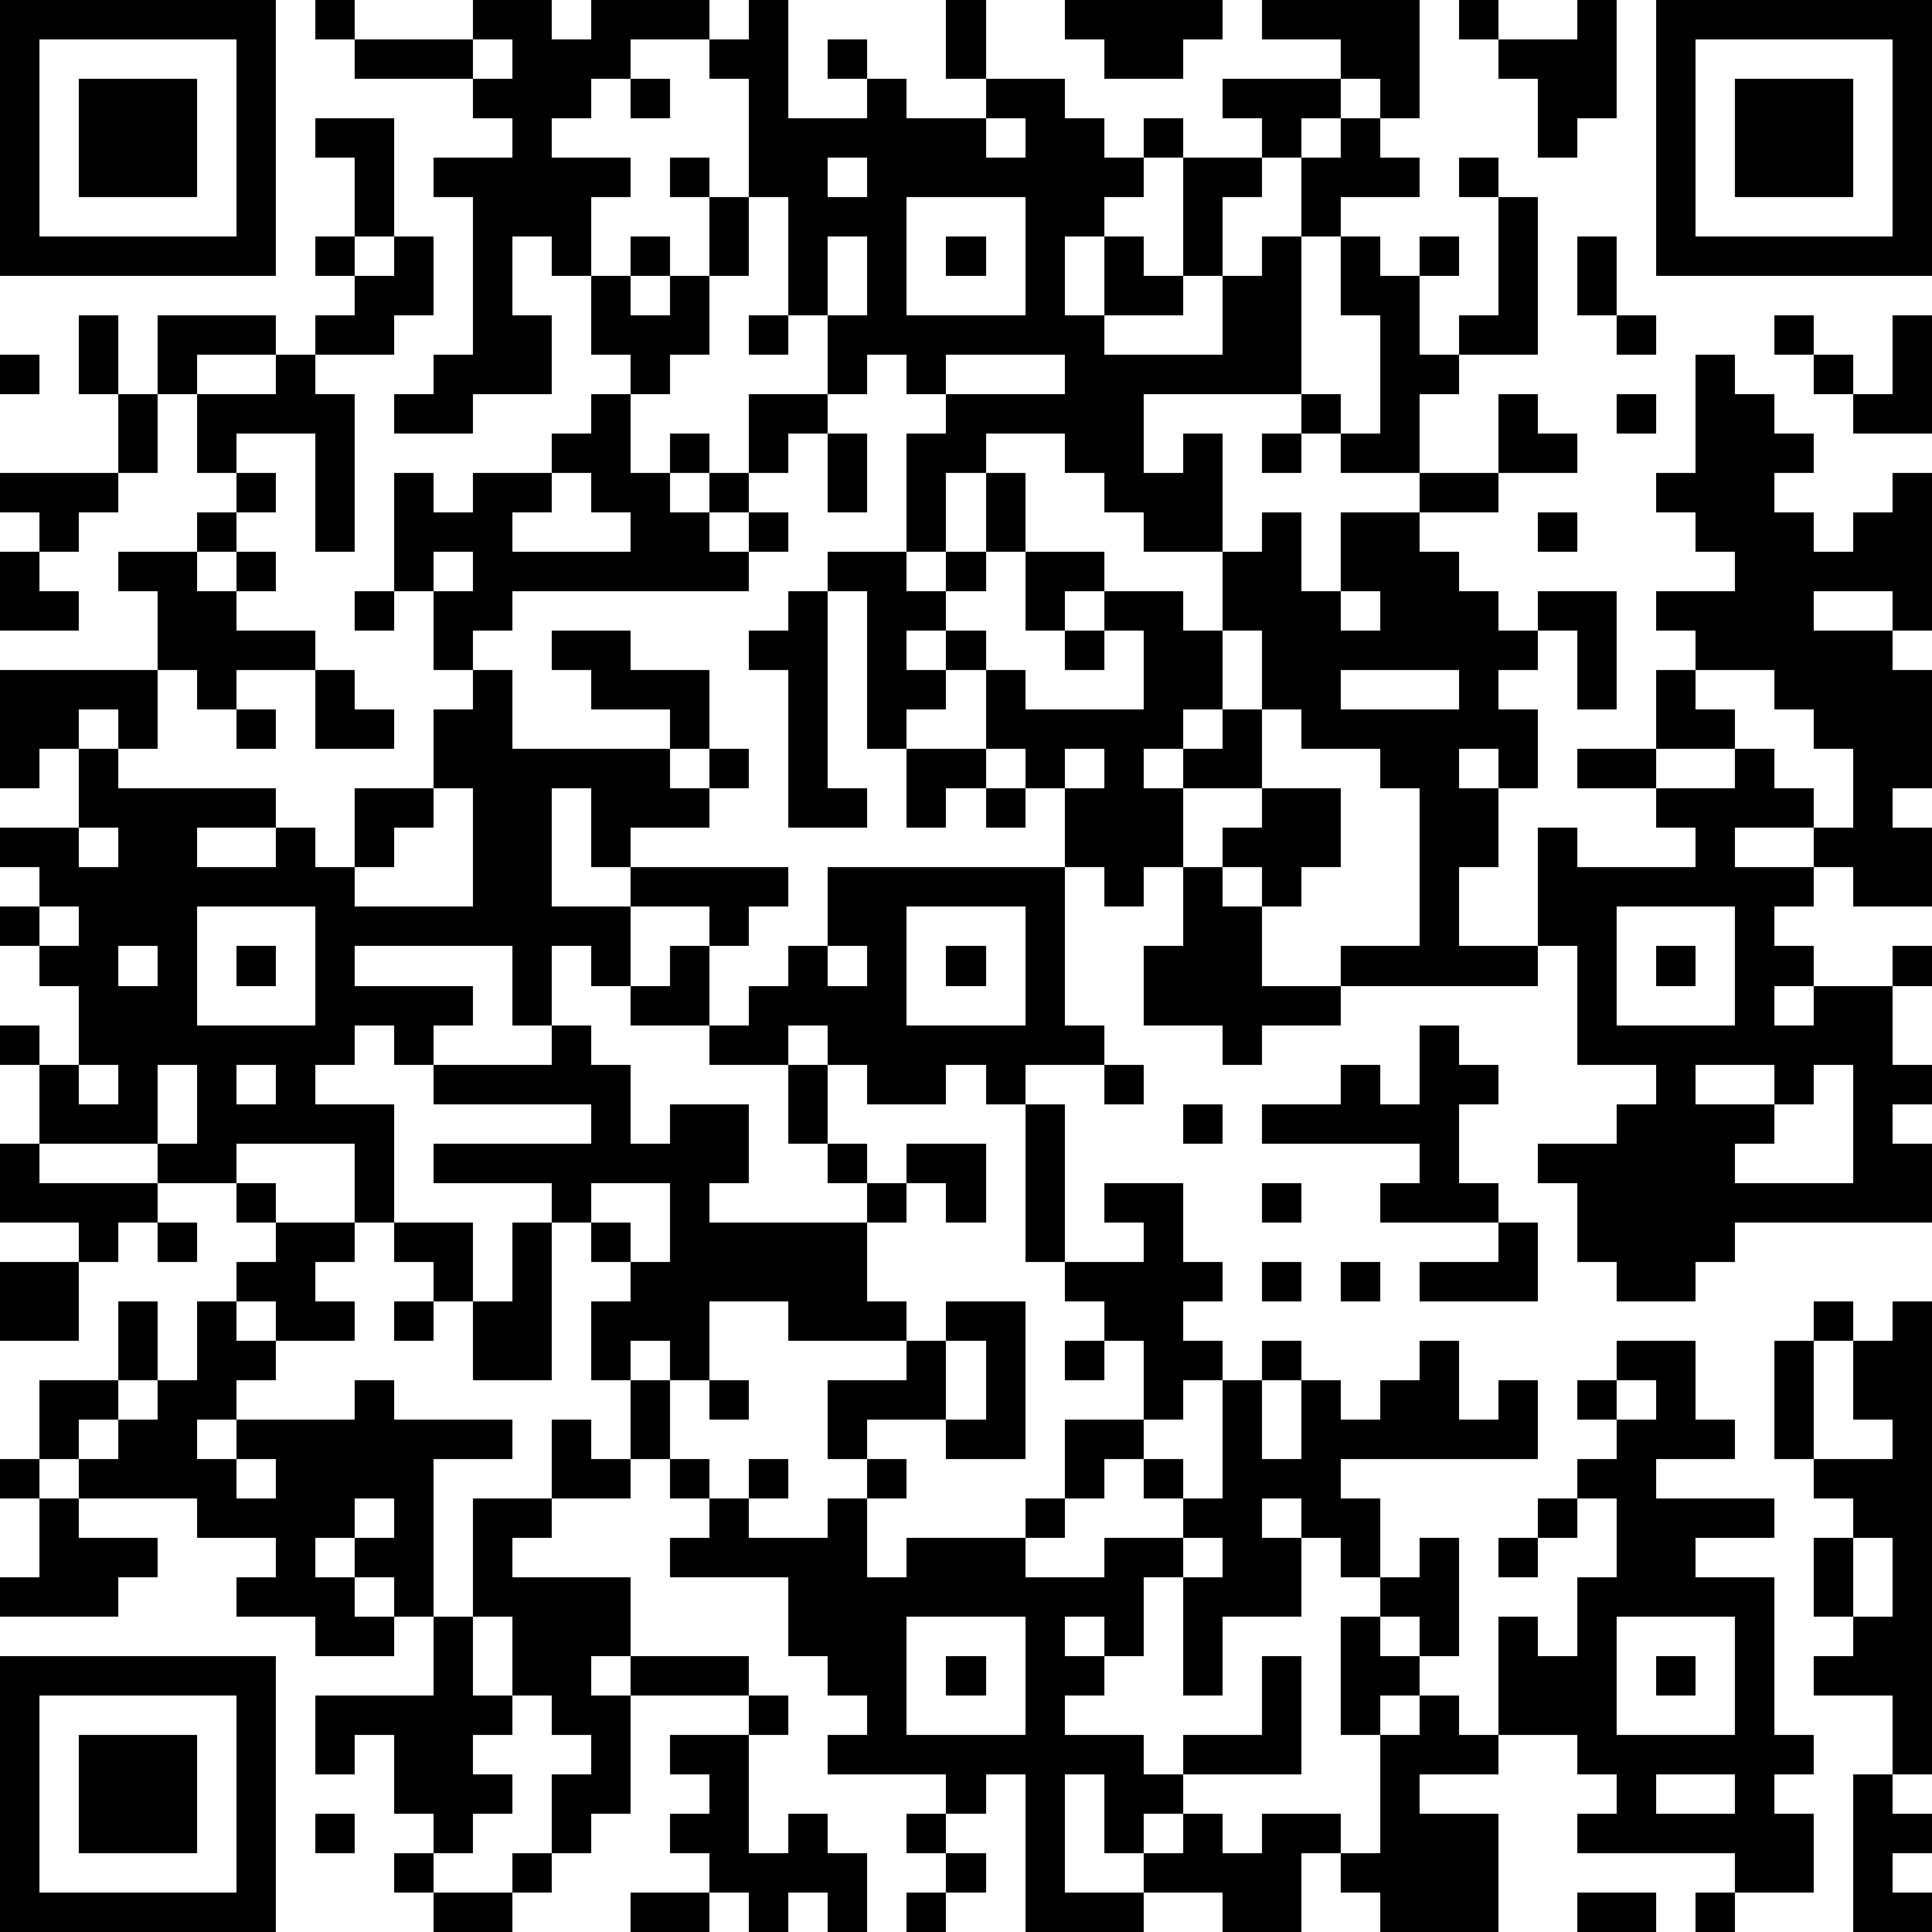 <?xml version="1.0" standalone="yes"?><svg version="1.1" xmlns="http://www.w3.org/2000/svg" xmlns:xlink="http://www.w3.org/1999/xlink" xmlns:ev="http://www.w3.org/2001/xml-events" width="196" height="196" shape-rendering="crispEdges"><path d="M0 0h7v7h-7zM8 0h1v1h-1zM12 0h2v1h1v-1h3v1h-2v1h-1v1h-1v1h2v1h-1v2h-1v-1h-1v2h1v2h-2v1h-2v-1h1v-1h1v-4h-1v-1h2v-1h-1v-1h-3v-1h3zM19 0h1v3h2v-1h-1v-1h1v1h1v1h2v-1h-1v-2h1v2h2v1h1v1h1v-1h1v1h-1v1h-1v1h-1v2h1v-2h1v1h1v-3h2v-1h-1v-1h3v-1h-2v-1h4v3h-1v-1h-1v1h-1v1h-1v1h-1v2h-1v1h-2v1h3v-2h1v-1h1v-2h1v-1h1v1h1v1h-2v1h-1v4h-4v2h1v-1h1v3h-2v-1h-1v-1h-1v-1h-2v1h-1v2h-1v-3h1v-1h-1v-1h-1v1h-1v-2h-1v-3h-1v-3h-1v-1h1zM27 0h4v1h-1v1h-2v-1h-1zM37 0h1v1h-1zM40 0h1v3h-1v1h-1v-2h-1v-1h2zM42 0h7v7h-7zM1 1v5h5v-5zM12 1v1h1v-1zM43 1v5h5v-5zM2 2h3v3h-3zM16 2h1v1h-1zM44 2h3v3h-3zM8 3h2v3h-1v-2h-1zM25 3v1h1v-1zM17 4h1v1h-1zM21 4v1h1v-1zM37 4h1v1h-1zM18 5h1v2h-1zM23 5v3h3v-3zM38 5h1v4h-2v-1h1zM8 6h1v1h-1zM10 6h1v2h-1v1h-2v-1h1v-1h1zM16 6h1v1h-1zM21 6v2h1v-2zM24 6h1v1h-1zM34 6h1v1h1v-1h1v1h-1v2h1v1h-1v2h-2v-1h-1v-1h1v1h1v-3h-1zM40 6h1v2h-1zM15 7h1v1h1v-1h1v2h-1v1h-1v-1h-1zM2 8h1v2h-1zM4 8h3v1h-2v1h-1zM19 8h1v1h-1zM41 8h1v1h-1zM45 8h1v1h-1zM48 8h1v3h-2v-1h-1v-1h1v1h1zM0 9h1v1h-1zM7 9h1v1h1v4h-1v-3h-2v1h-1v-2h2zM24 9v1h3v-1zM43 9h1v1h1v1h1v1h-1v1h1v1h1v-1h1v-1h1v4h-1v-1h-2v1h2v1h1v3h-1v1h1v2h-2v-1h-1v-1h-2v1h2v1h-1v1h1v1h-1v1h1v-1h2v-1h1v1h-1v2h1v1h-1v1h1v2h-5v1h-1v1h-2v-1h-1v-2h-1v-1h2v-1h1v-1h-2v-3h-1v-3h1v1h3v-1h-1v-1h-2v-1h2v-2h1v-1h-1v-1h2v-1h-1v-1h-1v-1h1zM3 10h1v2h-1zM15 10h1v2h1v-1h1v1h-1v1h1v-1h1v-2h2v1h-1v1h-1v1h-1v1h1v-1h1v1h-1v1h-6v1h-1v1h-1v-2h-1v-3h1v1h1v-1h2v-1h1zM38 10h1v1h1v1h-2zM41 10h1v1h-1zM21 11h1v2h-1zM32 11h1v1h-1zM0 12h3v1h-1v1h-1v-1h-1zM6 12h1v1h-1zM14 12v1h-1v1h3v-1h-1v-1zM25 12h1v2h-1zM36 12h2v1h-2zM5 13h1v1h-1zM32 13h1v2h1v-2h2v1h1v1h1v1h1v-1h2v3h-1v-2h-1v1h-1v1h1v2h-1v-1h-1v1h1v2h-1v2h2v1h-5v-1h2v-4h-1v-1h-2v-1h-1v-2h-1v-2h1zM39 13h1v1h-1zM0 14h1v1h1v1h-2zM3 14h2v1h1v-1h1v1h-1v1h2v1h-2v1h-1v-1h-1v-2h-1zM11 14v1h1v-1zM21 14h2v1h1v-1h1v1h-1v1h-1v1h1v-1h1v1h-1v1h-1v1h-1v-4h-1zM26 14h2v1h-1v1h-1zM9 15h1v1h-1zM20 15h1v5h1v1h-2v-4h-1v-1h1zM28 15h2v1h1v2h-1v1h-1v1h1v-1h1v-1h1v2h-2v2h-1v1h-1v-1h-1v-2h-1v-1h-1v-2h1v1h3v-2h-1zM34 15v1h1v-1zM14 16h2v1h2v2h-1v-1h-2v-1h-1zM27 16h1v1h-1zM0 17h4v2h-1v-1h-1v1h-1v1h-1zM8 17h1v1h1v1h-2zM12 17h1v2h4v1h1v-1h1v1h-1v1h-2v1h-1v-2h-1v3h2v-1h4v1h-1v1h-1v-1h-2v2h-1v-1h-1v2h-1v-2h-4v1h3v1h-1v1h-1v-1h-1v1h-1v1h2v3h-1v-2h-3v1h-2v-1h-3v-2h-1v-1h1v1h1v-2h-1v-1h-1v-1h1v-1h-1v-1h2v-2h1v1h4v1h-2v1h2v-1h1v1h1v-2h2v-2h1zM34 17v1h3v-1zM43 17v1h1v1h-2v1h2v-1h1v1h1v1h1v-2h-1v-1h-1v-1zM6 18h1v1h-1zM23 19h2v1h-1v1h-1zM27 19v1h1v-1zM11 20v1h-1v1h-1v1h3v-3zM25 20h1v1h-1zM32 20h2v2h-1v1h-1v-1h-1v-1h1zM2 21v1h1v-1zM21 22h6v4h1v1h-2v1h-1v-1h-1v1h-2v-1h-1v-1h-1v1h-2v-1h-2v-1h1v-1h1v2h1v-1h1v-1h1zM30 22h1v1h1v2h2v1h-2v1h-1v-1h-2v-2h1zM1 23v1h1v-1zM5 23v3h3v-3zM23 23v3h3v-3zM41 23v3h3v-3zM3 24v1h1v-1zM6 24h1v1h-1zM21 24v1h1v-1zM24 24h1v1h-1zM42 24h1v1h-1zM14 26h1v1h1v2h1v-1h2v2h-1v1h4v-1h-1v-1h-1v-2h1v2h1v1h1v-1h2v2h-1v-1h-1v1h-1v2h1v1h-3v-1h-2v2h-1v-1h-1v1h-1v-2h1v-1h-1v-1h-1v-1h-3v-1h4v-1h-4v-1h3zM36 26h1v1h1v1h-1v2h1v1h-3v-1h1v-1h-4v-1h2v-1h1v1h1zM2 27v1h1v-1zM4 27v2h1v-2zM6 27v1h1v-1zM28 27h1v1h-1zM43 27v1h2v-1zM46 27v1h-1v1h-1v1h3v-3zM26 28h1v4h-1zM30 28h1v1h-1zM0 29h1v1h3v1h-1v1h-1v-1h-2zM6 30h1v1h-1zM15 30v1h1v1h1v-2zM28 30h2v2h1v1h-1v1h1v1h-1v1h-1v-2h-1v-1h-1v-1h2v-1h-1zM32 30h1v1h-1zM4 31h1v1h-1zM7 31h2v1h-1v1h1v1h-2v-1h-1v-1h1zM10 31h2v2h-1v-1h-1zM13 31h1v4h-2v-2h1zM38 31h1v2h-3v-1h2zM0 32h2v2h-2zM32 32h1v1h-1zM34 32h1v1h-1zM3 33h1v2h-1zM5 33h1v1h1v1h-1v1h-1v1h1v-1h3v-1h1v1h3v1h-2v4h-1v-1h-1v-1h-1v1h1v1h1v1h-2v-1h-2v-1h1v-1h-2v-1h-3v-1h-1v-2h2v1h-1v1h1v-1h1v-1h1zM10 33h1v1h-1zM24 33h2v4h-2v-1h-2v1h-1v-2h2v-1h1zM46 33h1v1h-1zM48 33h1v12h-1v-2h-2v-1h1v-1h-1v-2h1v-1h-1v-1h-1v-3h1v3h2v-1h-1v-2h1zM24 34v2h1v-2zM27 34h1v1h-1zM32 34h1v1h-1zM36 34h1v2h1v-1h1v2h-5v1h1v2h-1v-1h-1v-1h-1v1h1v2h-2v2h-1v-3h-1v2h-1v-1h-1v1h1v1h-1v1h2v1h1v-1h2v-2h1v3h-3v1h-1v1h-1v-2h-1v3h2v-1h1v-1h1v1h1v-1h2v1h-1v2h-2v-1h-2v1h-3v-4h-1v1h-1v-1h-3v-1h1v-1h-1v-1h-1v-2h-3v-1h1v-1h-1v-1h-1v-2h1v2h1v1h1v-1h1v1h-1v1h2v-1h1v-1h1v1h-1v2h1v-1h3v-1h1v-2h2v1h-1v1h-1v1h-1v1h2v-1h2v-1h-1v-1h1v1h1v-3h1v2h1v-2h1v1h1v-1h1zM41 34h2v2h1v1h-2v1h3v1h-2v1h2v4h1v1h-1v1h1v2h-2v-1h-4v-1h1v-1h-1v-1h-2v-3h1v1h1v-2h1v-2h-1v-1h1v-1h-1v-1h1zM18 35h1v1h-1zM41 35v1h1v-1zM14 36h1v1h1v1h-2zM0 37h1v1h-1zM6 37v1h1v-1zM1 38h1v1h2v1h-1v1h-3v-1h1zM9 38v1h1v-1zM12 38h2v1h-1v1h3v2h-1v1h1v-1h3v1h-3v3h-1v1h-1v-2h1v-1h-1v-1h-1v-2h-1zM39 38h1v1h-1zM30 39v1h1v-1zM36 39h1v3h-1v-1h-1v-1h1zM38 39h1v1h-1zM47 39v2h1v-2zM11 41h1v2h1v1h-1v1h1v1h-1v1h-1v-1h-1v-2h-1v1h-1v-2h3zM23 41v3h3v-3zM34 41h1v1h1v1h-1v1h-1zM41 41v3h3v-3zM0 42h7v7h-7zM24 42h1v1h-1zM42 42h1v1h-1zM1 43v5h5v-5zM19 43h1v1h-1zM36 43h1v1h1v1h-2v1h2v3h-3v-1h-1v-1h1v-3h1zM2 44h3v3h-3zM17 44h2v3h1v-1h1v1h1v2h-1v-1h-1v1h-1v-1h-1v-1h-1v-1h1v-1h-1zM42 45v1h2v-1zM47 45h1v1h1v1h-1v1h1v1h-2zM8 46h1v1h-1zM23 46h1v1h-1zM10 47h1v1h-1zM13 47h1v1h-1zM24 47h1v1h-1zM11 48h2v1h-2zM16 48h2v1h-2zM23 48h1v1h-1zM40 48h2v1h-2zM43 48h1v1h-1z" style="fill:#000" transform="translate(0,0) scale(4)"/></svg>